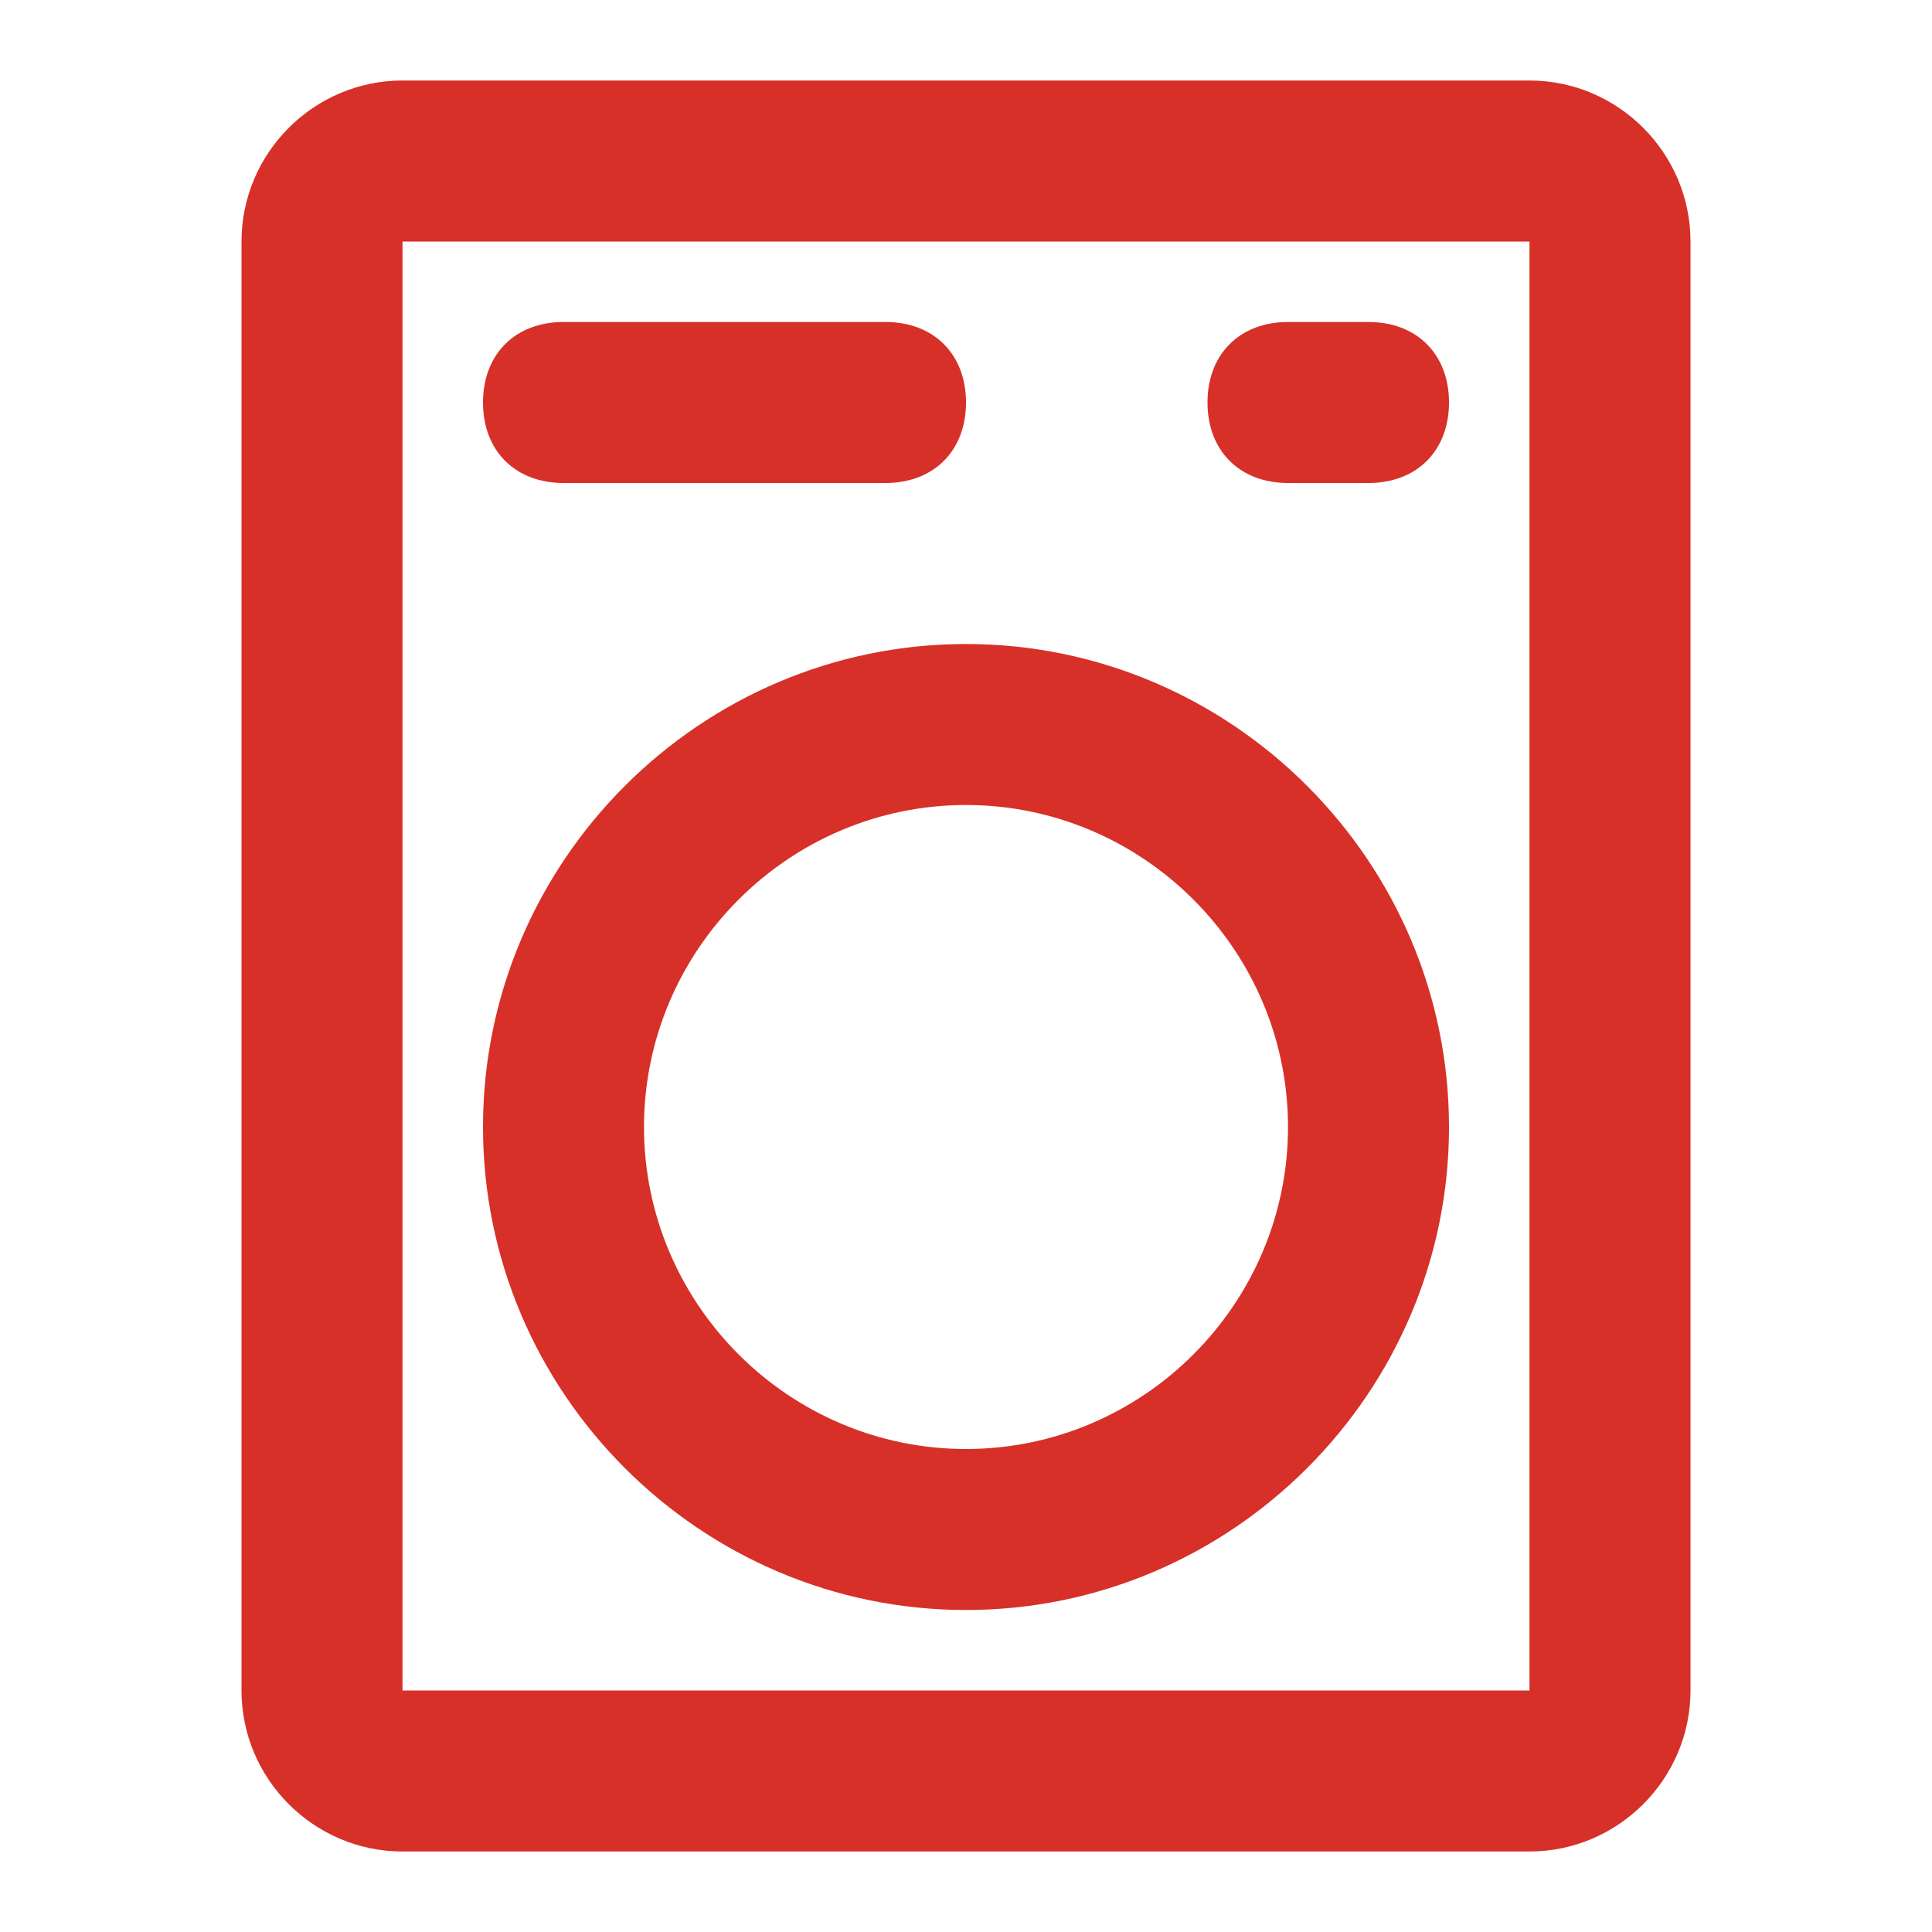 <?xml version="1.0" encoding="UTF-8"?> <svg xmlns="http://www.w3.org/2000/svg" xmlns:xlink="http://www.w3.org/1999/xlink" version="1.1" id="Layer_1" x="0px" y="0px" viewBox="0 0 24 24" style="enable-background:new 0 0 24 24;" xml:space="preserve"> <style type="text/css"> .st0{fill:#D73028;} </style> <path class="st0" d="M7,4C6.4,4,6,4.4,6,5s0.4,1,1,1h4c0.6,0,1-0.4,1-1s-0.4-1-1-1H7z"></path> <path class="st0" d="M16,4c-0.6,0-1,0.4-1,1s0.4,1,1,1h1c0.6,0,1-0.4,1-1s-0.4-1-1-1H16z"></path> <path class="st0" d="M12,8c-3.3,0-6,2.7-6,6s2.7,6,6,6c3.3,0,6-2.7,6-6S15.3,8,12,8z M8,14c0-2.2,1.8-4,4-4c2.2,0,4,1.8,4,4 s-1.8,4-4,4C9.8,18,8,16.2,8,14z"></path> <path class="st0" d="M5,1C3.9,1,3,1.9,3,3v18c0,1.1,0.9,2,2,2h14c1.1,0,2-0.9,2-2V3c0-1.1-0.9-2-2-2H5z M5,3h14v18H5V3z"></path> </svg> 